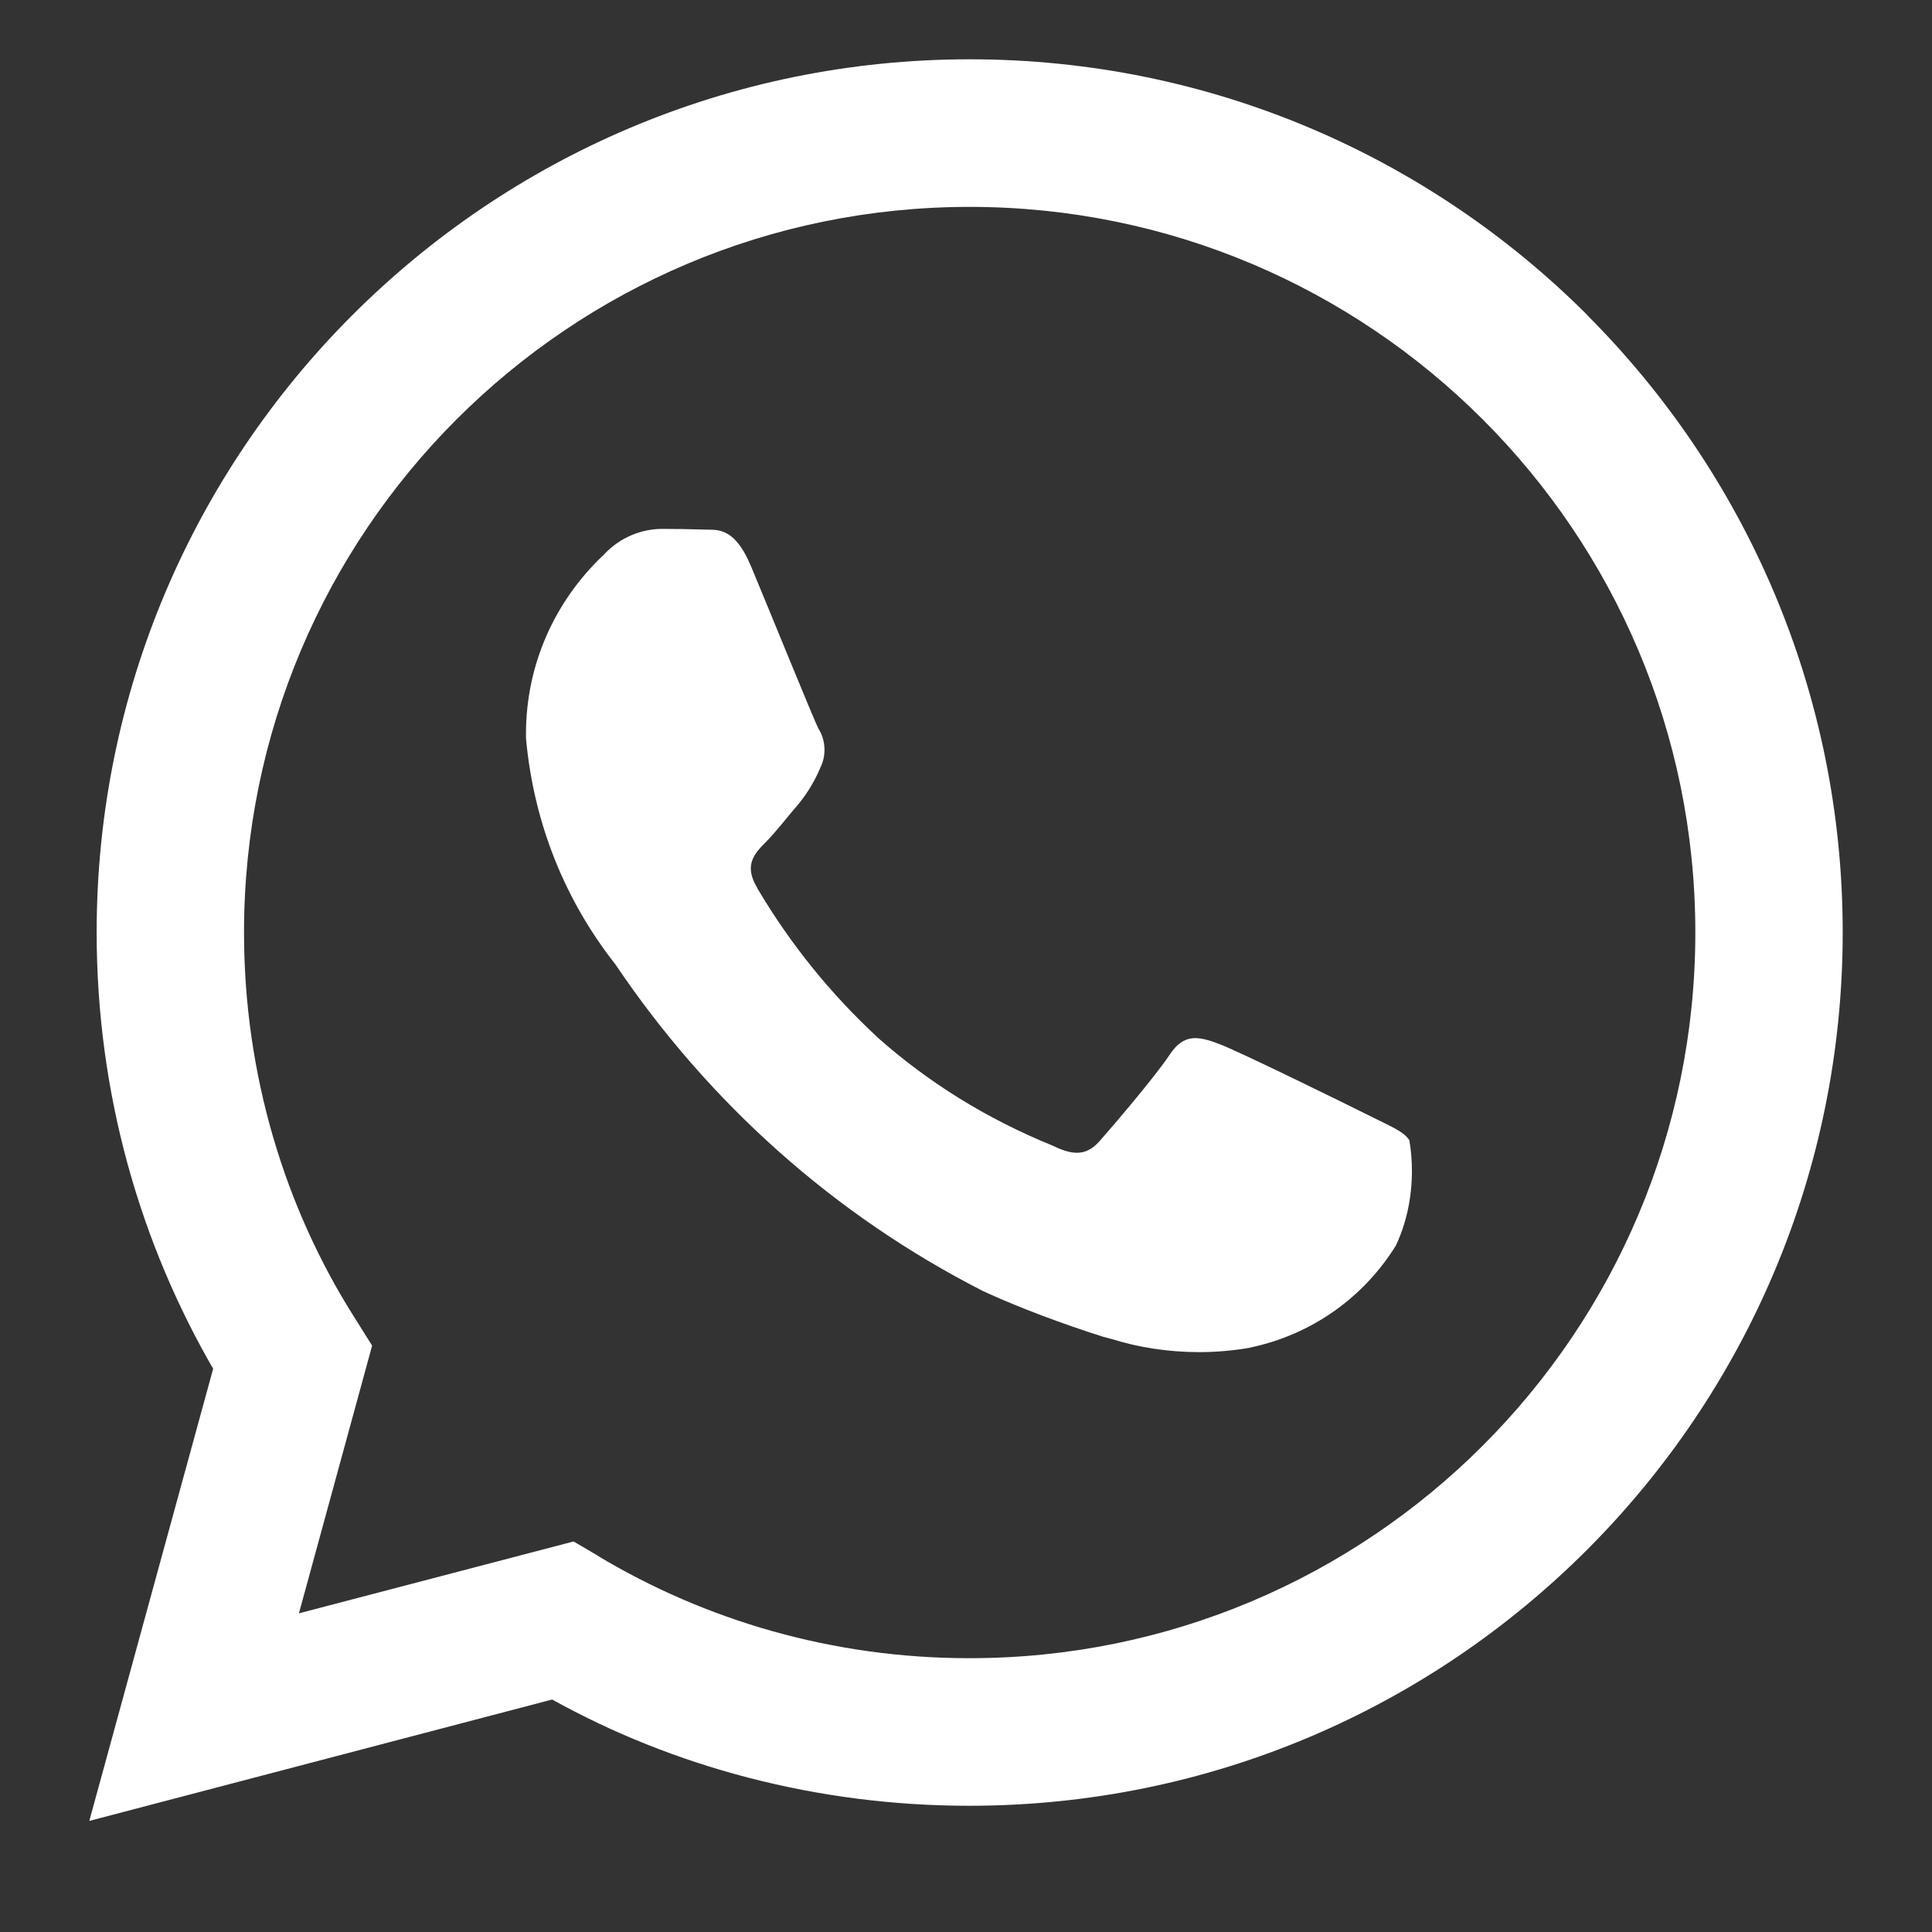 <?xml version="1.0" encoding="UTF-8"?> <svg xmlns="http://www.w3.org/2000/svg" xmlns:xlink="http://www.w3.org/1999/xlink" width="48" zoomAndPan="magnify" viewBox="0 0 36 36" height="48" preserveAspectRatio="xMidYMid meet" version="1.0"><rect x="0" y="0" width="36" height="36" fill="#333333" stroke="none"/><path fill="#ffffff" d="M 29.578 5.871 C 26.633 2.926 22.566 1.105 18.07 1.105 C 9.086 1.105 1.801 8.391 1.801 17.375 C 1.801 20.367 2.605 23.168 4.012 25.574 L 3.973 25.5 L 1.664 33.93 L 10.289 31.668 C 12.531 32.914 15.211 33.648 18.062 33.648 L 18.066 33.648 C 27.055 33.645 34.336 26.359 34.336 17.371 C 34.336 12.883 32.516 8.816 29.574 5.871 Z M 18.066 30.898 L 18.062 30.898 C 15.523 30.898 13.148 30.199 11.121 28.98 L 11.18 29.012 L 10.688 28.723 L 5.57 30.062 L 6.934 25.074 L 6.613 24.562 C 5.316 22.523 4.547 20.039 4.547 17.375 C 4.547 9.91 10.598 3.855 18.066 3.855 C 25.535 3.855 31.59 9.91 31.59 17.375 C 31.59 24.844 25.535 30.898 18.066 30.898 Z M 25.484 20.773 C 25.078 20.57 23.078 19.586 22.707 19.449 C 22.336 19.312 22.062 19.246 21.793 19.656 C 21.523 20.062 20.742 20.977 20.504 21.246 C 20.27 21.52 20.031 21.551 19.625 21.352 C 18.367 20.84 17.285 20.16 16.344 19.324 L 16.355 19.332 C 15.48 18.523 14.73 17.594 14.125 16.574 L 14.094 16.516 C 13.859 16.109 14.07 15.891 14.273 15.688 C 14.453 15.508 14.68 15.211 14.883 14.977 C 15.043 14.781 15.18 14.555 15.281 14.316 L 15.289 14.297 C 15.336 14.203 15.363 14.09 15.363 13.973 C 15.363 13.828 15.324 13.695 15.254 13.582 L 15.254 13.586 C 15.152 13.383 14.34 11.379 14 10.566 C 13.672 9.773 13.336 9.883 13.086 9.867 C 12.852 9.859 12.578 9.855 12.309 9.855 C 11.875 9.867 11.492 10.062 11.227 10.363 L 11.223 10.363 C 10.348 11.199 9.801 12.371 9.801 13.672 C 9.801 13.703 9.801 13.73 9.801 13.762 L 9.801 13.754 C 9.945 15.363 10.547 16.805 11.473 17.977 L 11.461 17.961 C 13.215 20.566 15.559 22.648 18.305 24.051 L 18.406 24.098 C 19.008 24.371 19.773 24.66 20.559 24.91 L 20.723 24.953 C 21.207 25.105 21.766 25.195 22.344 25.195 C 22.676 25.195 23 25.164 23.316 25.109 L 23.281 25.113 C 24.453 24.871 25.422 24.164 26.016 23.199 L 26.023 23.18 C 26.207 22.781 26.309 22.312 26.309 21.82 C 26.309 21.621 26.293 21.422 26.258 21.23 L 26.262 21.25 C 26.16 21.078 25.891 20.98 25.484 20.773 Z M 25.484 20.773 " fill-opacity="1" fill-rule="nonzero"></path></svg> 